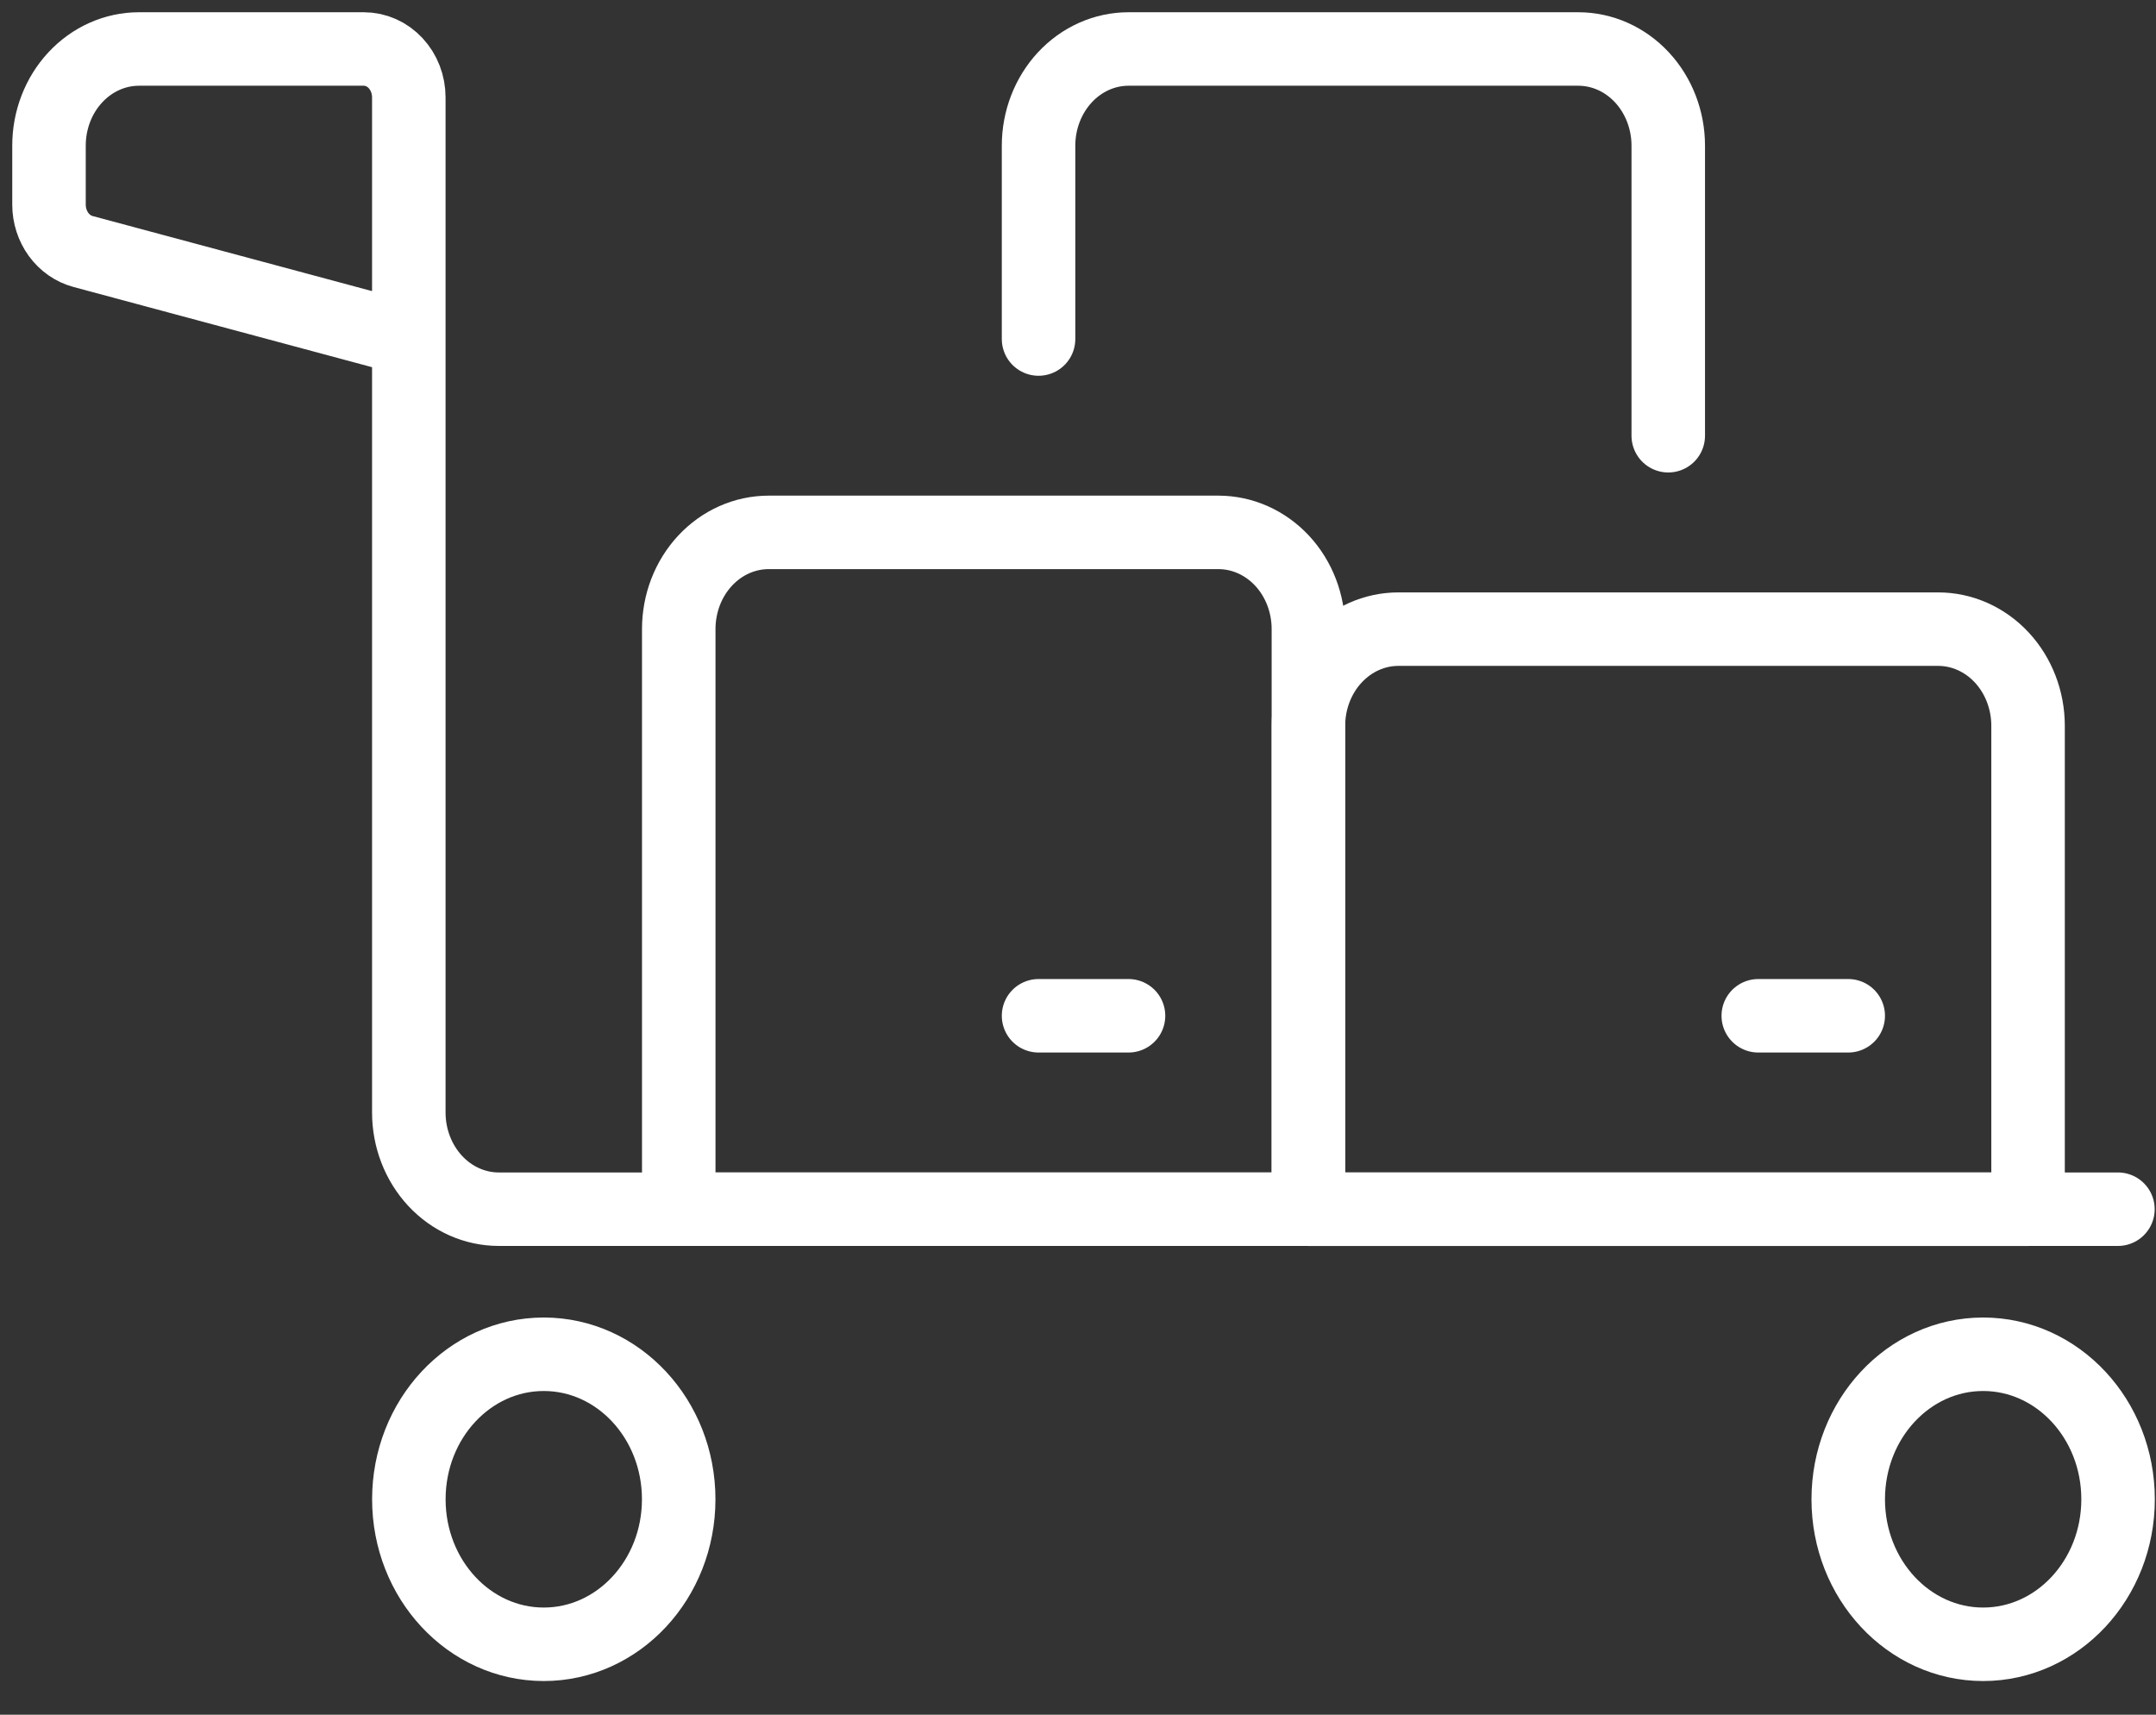 <?xml version="1.0" encoding="UTF-8"?>
<svg xmlns="http://www.w3.org/2000/svg" width="44" height="35" viewBox="0 0 44 35" fill="none">
  <rect x="0" y="0" width="44" height="35" fill="#333333" stroke="none"/>
  <path d="M43.223 24.682H10.179C9.692 24.682 9.225 24.474 8.881 24.104C8.537 23.734 8.343 23.232 8.343 22.708V1.987C8.343 1.725 8.246 1.474 8.074 1.289C7.902 1.104 7.669 1 7.425 1H2.836C2.349 1 1.882 1.208 1.538 1.578C1.193 1.948 1 2.45 1 2.973V4.177C1 4.397 1.069 4.611 1.195 4.785C1.321 4.958 1.497 5.081 1.696 5.134L8.343 6.92" stroke="white" stroke-width="1.5" stroke-linecap="round" stroke-linejoin="round"></path>
  <path d="M11.097 33.563C12.618 33.563 13.851 32.238 13.851 30.603C13.851 28.968 12.618 27.643 11.097 27.643C9.577 27.643 8.344 28.968 8.344 30.603C8.344 32.238 9.577 33.563 11.097 33.563Z" stroke="white" stroke-width="1.5" stroke-linecap="round" stroke-linejoin="round"></path>
  <path d="M40.472 33.563C41.993 33.563 43.226 32.238 43.226 30.603C43.226 28.968 41.993 27.643 40.472 27.643C38.952 27.643 37.719 28.968 37.719 30.603C37.719 32.238 38.952 33.563 40.472 33.563Z" stroke="white" stroke-width="1.5" stroke-linecap="round" stroke-linejoin="round"></path>
  <path d="M15.687 10.867H24.866C25.353 10.867 25.82 11.075 26.165 11.445C26.509 11.815 26.702 12.317 26.702 12.841V24.682H13.852V12.841C13.852 12.317 14.045 11.815 14.389 11.445C14.733 11.075 15.2 10.867 15.687 10.867Z" stroke="white" stroke-width="1.5" stroke-linecap="round" stroke-linejoin="round"></path>
  <path d="M28.539 12.842H39.554C40.041 12.842 40.508 13.05 40.852 13.42C41.196 13.79 41.389 14.292 41.389 14.815V24.683H26.703V14.815C26.703 14.292 26.896 13.79 27.241 13.42C27.585 13.05 28.052 12.842 28.539 12.842Z" stroke="white" stroke-width="1.5" stroke-linecap="round" stroke-linejoin="round"></path>
  <path d="M21.195 20.734H23.031" stroke="white" stroke-width="1.5" stroke-linecap="round" stroke-linejoin="round"></path>
  <path d="M35.883 20.734H37.719" stroke="white" stroke-width="1.5" stroke-linecap="round" stroke-linejoin="round"></path>
  <path d="M21.195 6.92V2.973C21.195 2.45 21.389 1.948 21.733 1.578C22.077 1.208 22.544 1 23.031 1H32.21C32.697 1 33.164 1.208 33.508 1.578C33.852 1.948 34.046 2.45 34.046 2.973V8.894" stroke="white" stroke-width="1.5" stroke-linecap="round" stroke-linejoin="round"></path>
</svg>
